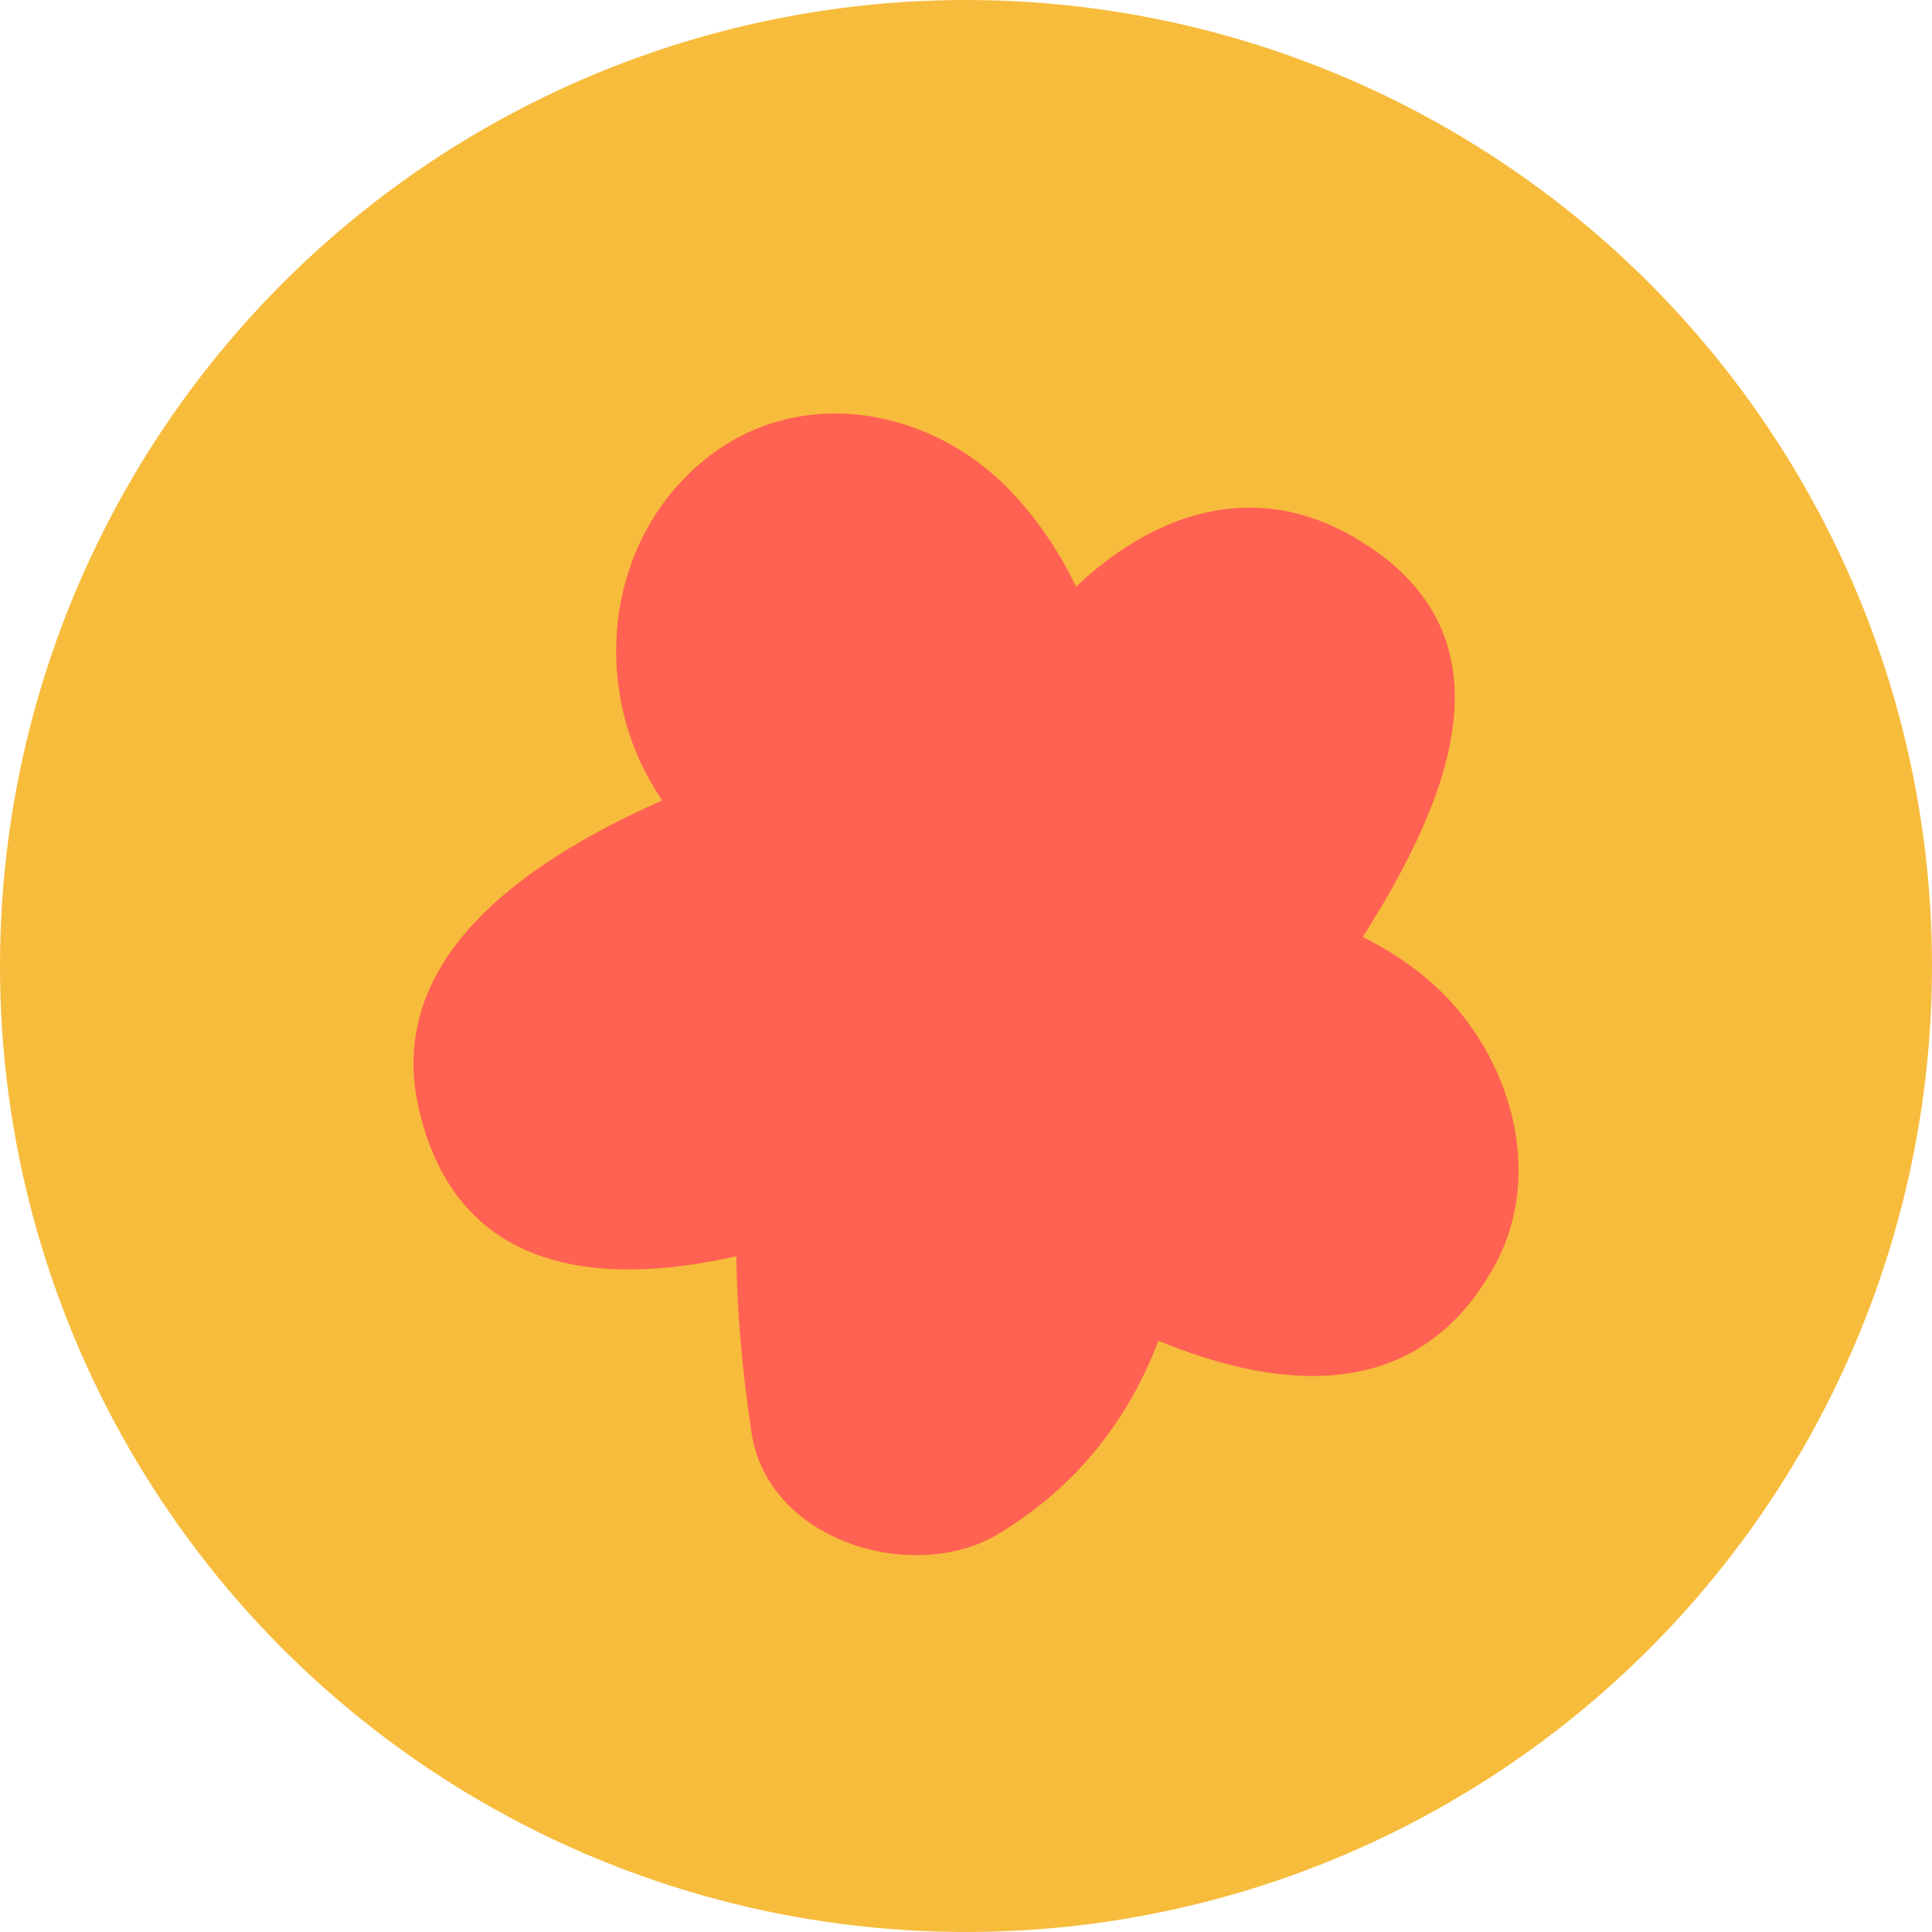 <svg viewBox="0 0 1027.14 1027.14" xmlns:xlink="http://www.w3.org/1999/xlink" xmlns="http://www.w3.org/2000/svg" data-sanitized-data-name="Capa 2" data-name="Capa 2" id="Capa_2">
  <defs>
    <style>
      .cls-1 {
        fill: none;
      }

      .cls-2 {
        fill: #f7bc3c;
      }

      .cls-3 {
        fill: #ff6252;
      }

      .cls-4 {
        clip-path: url(#clippath);
      }
    </style>
    <clipPath id="clippath">
      <circle r="513.57" cy="513.57" cx="513.57" class="cls-1"></circle>
    </clipPath>
  </defs>
  <g data-sanitized-data-name="Modo de edición de motivo" data-name="Modo de edición de motivo" id="_Modo_de_edición_de_motivo">
    <g class="cls-4">
      <rect height="1099.78" width="1097.72" y="-36.32" x="-35.29" class="cls-2"></rect>
      <path d="M794.2,673.61c-39.59,71.21-110.73,67.04-178.3,39.23-15.7,40.89-42.18,76.68-85.05,102.63-44.85,27.14-122.31,4.2-131.22-53.39-4.92-31.78-7.71-63.09-8.19-94.18-75.06,16.9-148.55,7.78-168.66-77.83-18.24-77.64,50.86-129.81,129.26-164.52-3.28-4.97-6.38-10.05-9.11-15.39-28.45-55.61-17.25-126.41,32.1-166.1,49.89-40.12,119.66-27.61,162.23,16.97,14.53,15.21,25.87,32.43,34.85,50.84,40.81-38.63,93.93-57.76,148.16-26.04,86.84,50.79,51.79,137.37,4.24,212.28,14.06,7.1,27.26,15.67,39.01,26.57,39.65,36.75,58.28,99.31,30.7,148.94Z" class="cls-3"></path>
    </g>
  </g>
</svg>
